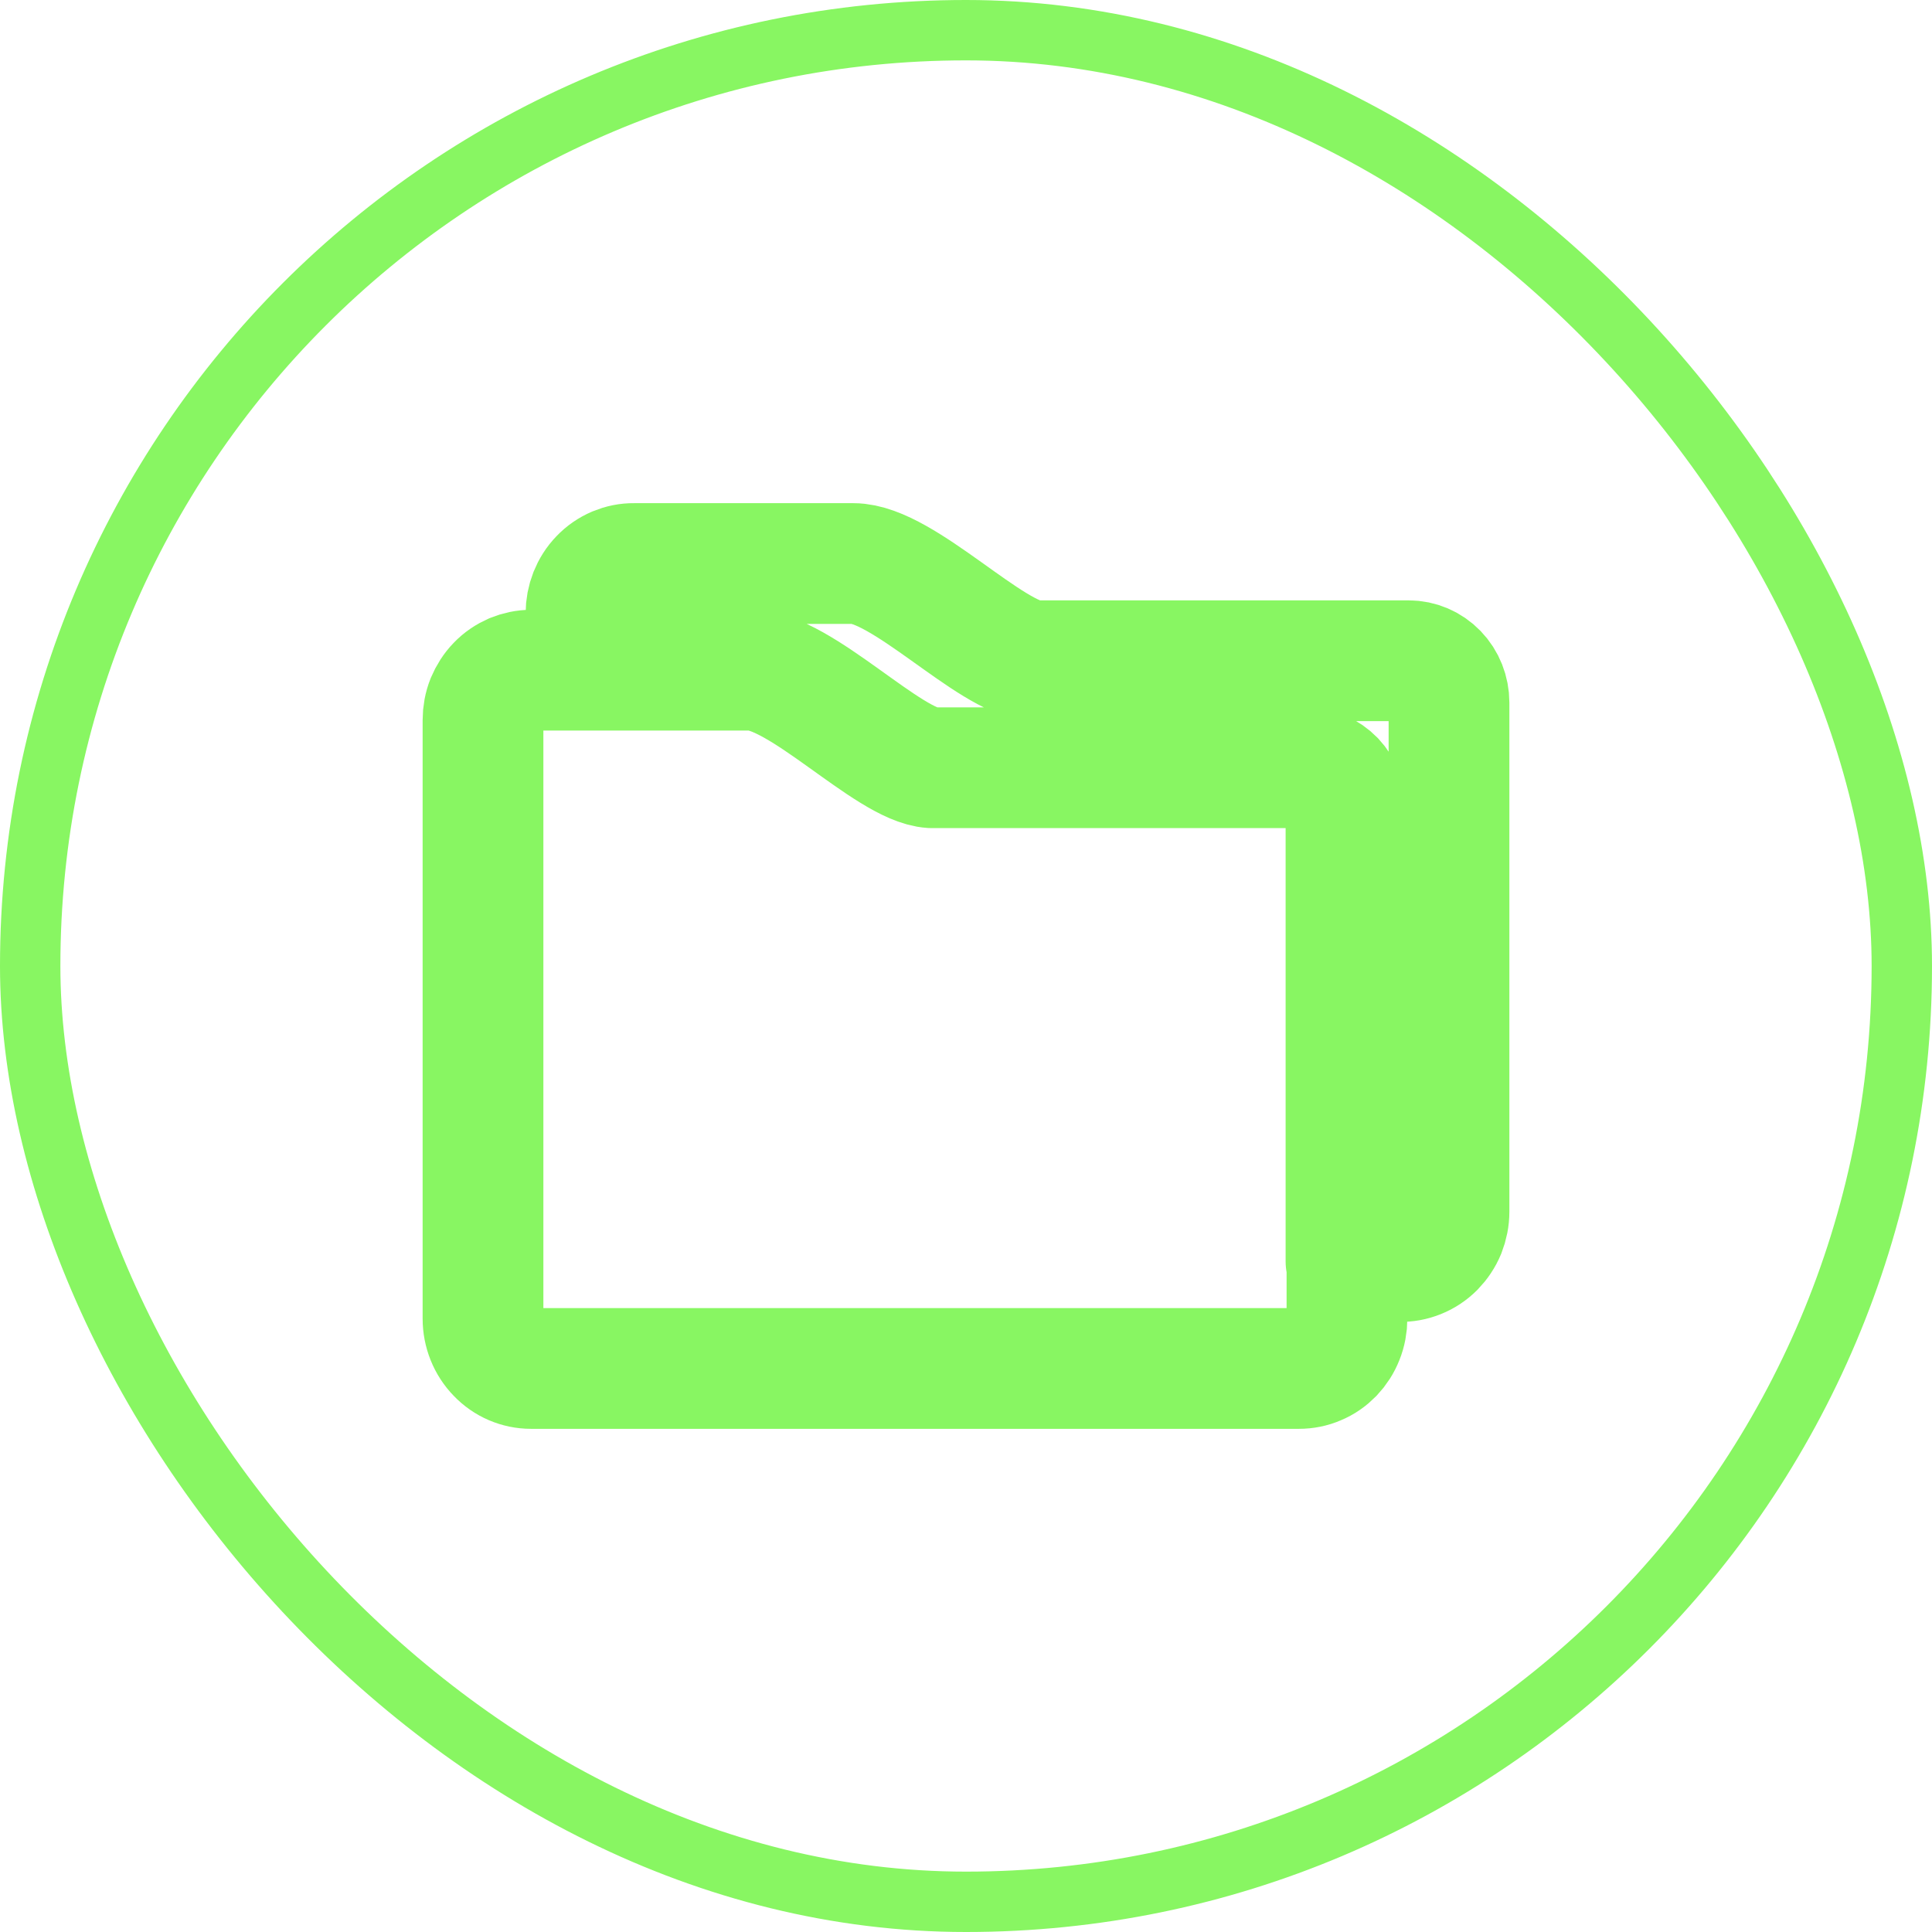<svg width="16" height="16" viewBox="0 0 16 16" fill="none" xmlns="http://www.w3.org/2000/svg">
<rect x="0.25" y="0.25" width="15.5" height="15.5" rx="7.75" stroke="#88F662" stroke-width="0.5"/>
<path d="M4.853 5.55V5.08C4.853 5.025 4.863 4.972 4.883 4.921C4.903 4.871 4.932 4.825 4.969 4.787C5.006 4.748 5.05 4.718 5.099 4.697C5.147 4.677 5.199 4.666 5.251 4.667H7.067C7.477 4.667 8.207 5.452 8.568 5.472H11.666C11.754 5.472 11.839 5.508 11.902 5.573C11.965 5.638 12 5.727 12 5.819V10.034C12 10.089 11.989 10.144 11.969 10.195C11.948 10.246 11.917 10.292 11.879 10.331C11.841 10.369 11.796 10.399 11.746 10.419C11.696 10.439 11.643 10.449 11.59 10.447H11.147V6.705C11.147 6.659 11.139 6.614 11.122 6.572C11.105 6.53 11.081 6.492 11.05 6.459C11.019 6.427 10.982 6.402 10.942 6.384C10.902 6.367 10.858 6.358 10.814 6.358H7.715C7.356 6.336 6.628 5.55 6.213 5.55H4.4C4.348 5.55 4.296 5.561 4.247 5.581C4.199 5.602 4.154 5.632 4.117 5.671C4.08 5.709 4.051 5.755 4.03 5.805C4.01 5.855 4 5.909 4 5.964V10.92C4 11.03 4.042 11.135 4.117 11.212C4.191 11.29 4.292 11.333 4.398 11.333H10.757C10.809 11.333 10.861 11.323 10.909 11.302C10.958 11.282 11.002 11.251 11.039 11.213C11.076 11.174 11.105 11.129 11.125 11.078C11.145 11.028 11.155 10.974 11.155 10.92V7.361" stroke="#88F662" stroke-linecap="round" stroke-linejoin="round"/>
</svg>
